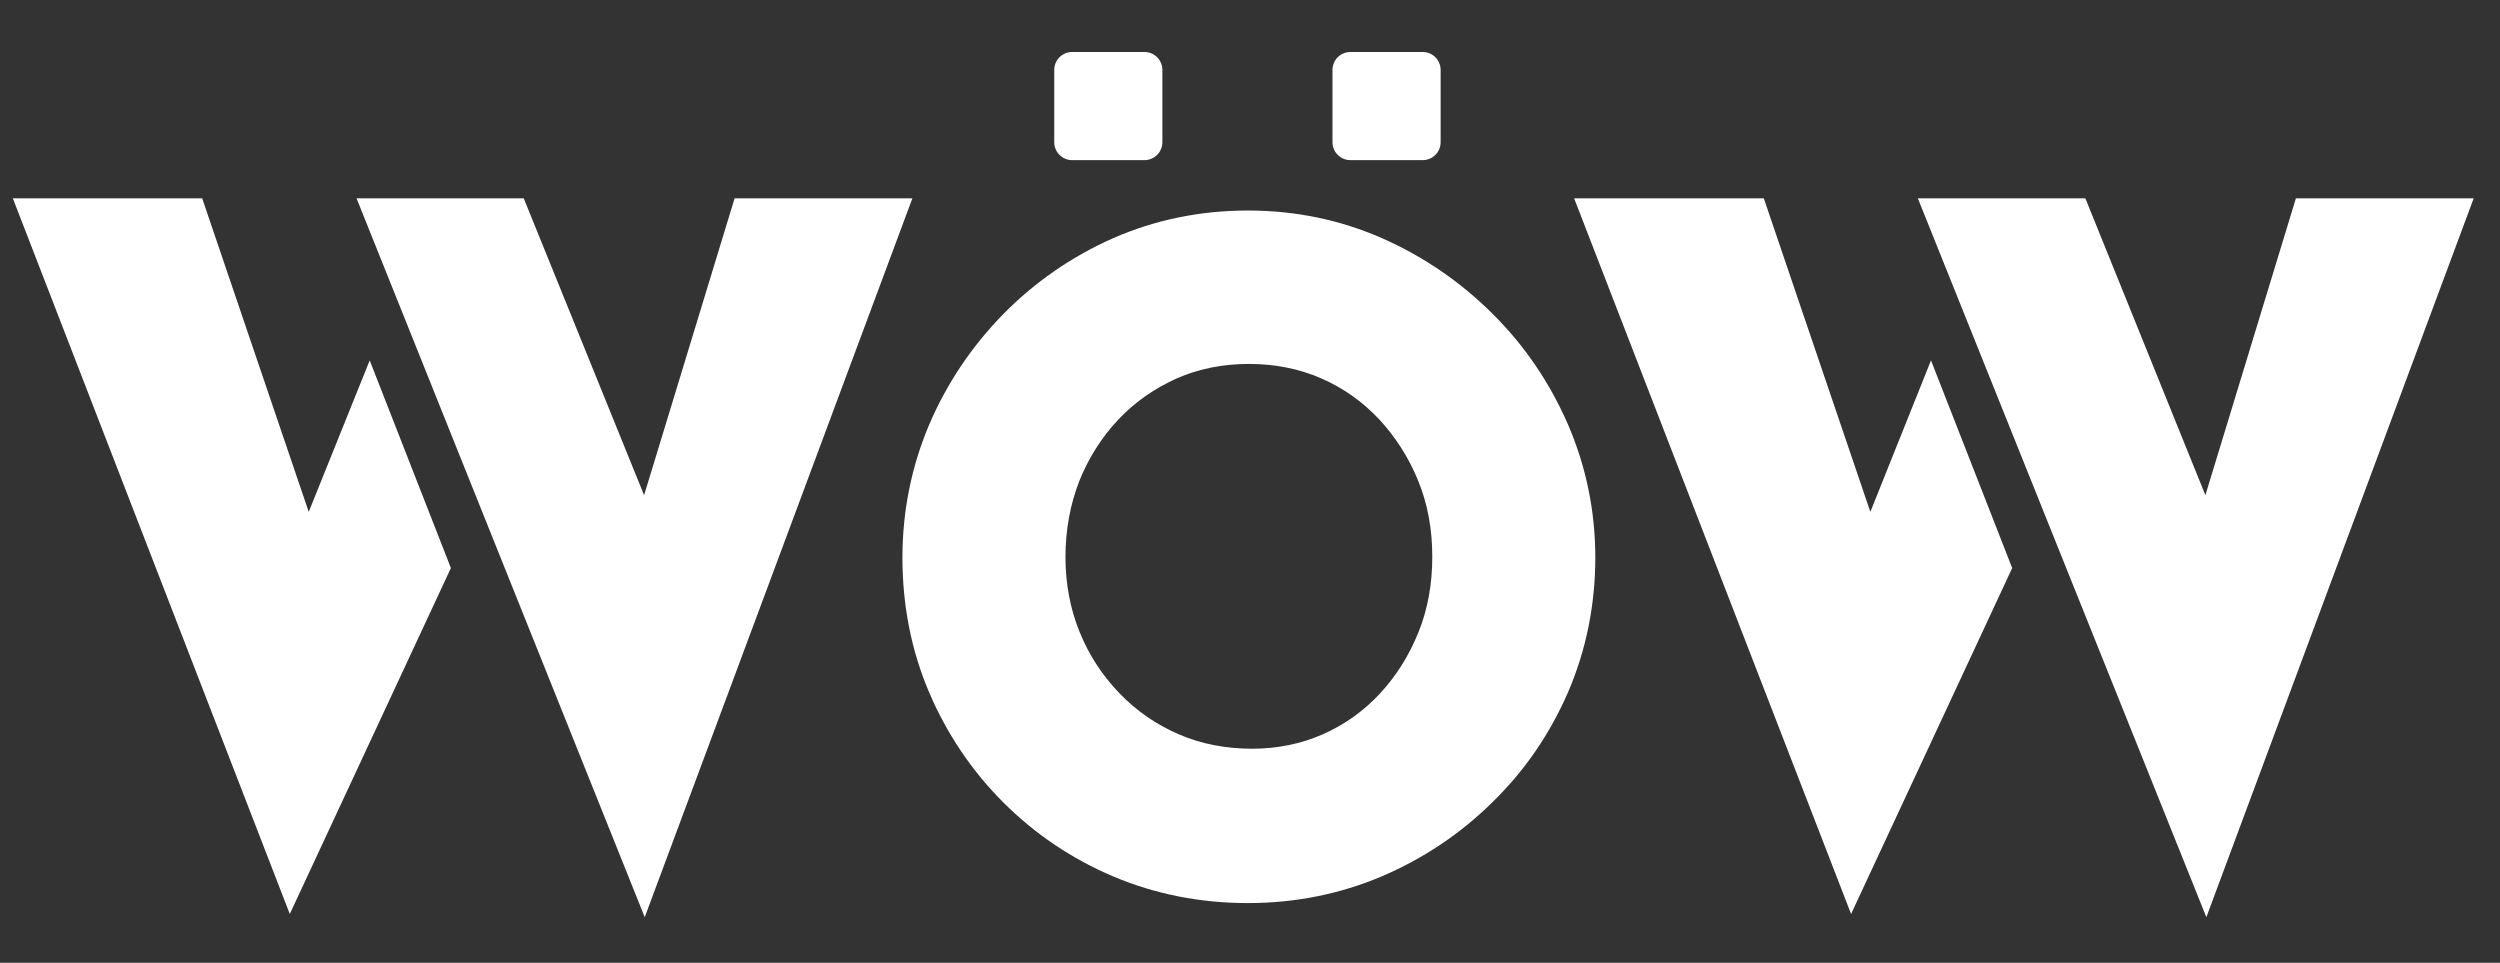 <?xml version="1.0" encoding="UTF-8"?>
<!-- Generator: Adobe Illustrator 27.8.1, SVG Export Plug-In . SVG Version: 6.00 Build 0)  -->
<svg xmlns="http://www.w3.org/2000/svg" xmlns:xlink="http://www.w3.org/1999/xlink" version="1.1" id="Livello_1" x="0px" y="0px" viewBox="0 0 779 300" style="enable-background:new 0 0 779 300;" xml:space="preserve">
<rect x="0" y="0" width="779" height="300" fill="#333333" stroke="none"/>
<style type="text/css">
	.st0{fill:#FFFFFF;}
</style>
<g>
	<g>
		<g>
			<path class="st0" d="M488.6,215.7c5.6-13,8.5-27.1,8.5-42c0-14.5-2.9-28.4-8.5-41.4c-5.6-12.9-13.5-24.6-23.5-34.5     c-10-10-21.6-17.9-34.5-23.6c-13-5.7-27-8.6-41.7-8.6c-14.9,0-29,2.9-42,8.6c-12.9,5.7-24.5,13.7-34.3,23.7s-17.6,21.6-23.1,34.5     c-5.5,13-8.3,26.9-8.3,41.4c0,14.9,2.8,29,8.3,41.9s13.3,24.5,23.1,34.3c9.8,9.8,21.3,17.6,34.3,23.1s27.1,8.3,41.9,8.3     c14.7,0,28.7-2.8,41.7-8.3c12.9-5.5,24.6-13.3,34.5-23.1C475.1,240.2,483,228.6,488.6,215.7z M442,197c-2.9,7.2-6.9,13.6-12,19.1     c-5,5.4-11,9.7-17.8,12.7s-14.2,4.5-22,4.5c-8.3,0-16-1.5-22.9-4.5c-7-3-13.2-7.3-18.5-12.8s-9.5-11.9-12.4-19.1     c-2.9-7.1-4.4-15-4.4-23.3c0-8.5,1.5-16.5,4.3-23.7c2.9-7.2,7-13.7,12.2-19.2s11.3-9.7,18.2-12.8c6.8-3,14.4-4.5,22.5-4.5     s15.6,1.5,22.5,4.5s12.9,7.3,18,12.7c5.1,5.5,9.3,12,12.2,19.2c3,7.3,4.4,15.2,4.4,23.7C446.3,182,444.9,189.8,442,197z"></path>
			<g>
				<polygon class="st0" points="228.9,61.8 200.7,154.3 163.2,61.8 111.1,61.8 200.9,285.8 284.3,61.8     "></polygon>
				<polygon class="st0" points="96.2,159.5 63,61.8 4,61.8 90.3,284.8 140.5,177 115.2,112.3     "></polygon>
			</g>
			<g>
				<polygon class="st0" points="715.4,61.8 687.2,154.3 649.8,61.8 597.6,61.8 687.5,285.8 770.8,61.8     "></polygon>
				<polygon class="st0" points="582.8,159.5 549.6,61.8 490.5,61.8 576.8,284.8 627,177 601.7,112.3     "></polygon>
			</g>
			<path class="st0" d="M420.8,49.9h22.5c3.1,0,5.6-2.5,5.6-5.6V21.8c0-3.1-2.5-5.6-5.6-5.6h-22.5c-3.1,0-5.6,2.5-5.6,5.6v22.5     C415.2,47.4,417.7,49.9,420.8,49.9z"></path>
			<path class="st0" d="M334.1,49.9h22.5c3.1,0,5.6-2.5,5.6-5.6V21.8c0-3.1-2.5-5.6-5.6-5.6h-22.5c-3.1,0-5.6,2.5-5.6,5.6v22.5     C328.5,47.4,331,49.9,334.1,49.9z"></path>
		</g>
	</g>
</g>
</svg>

